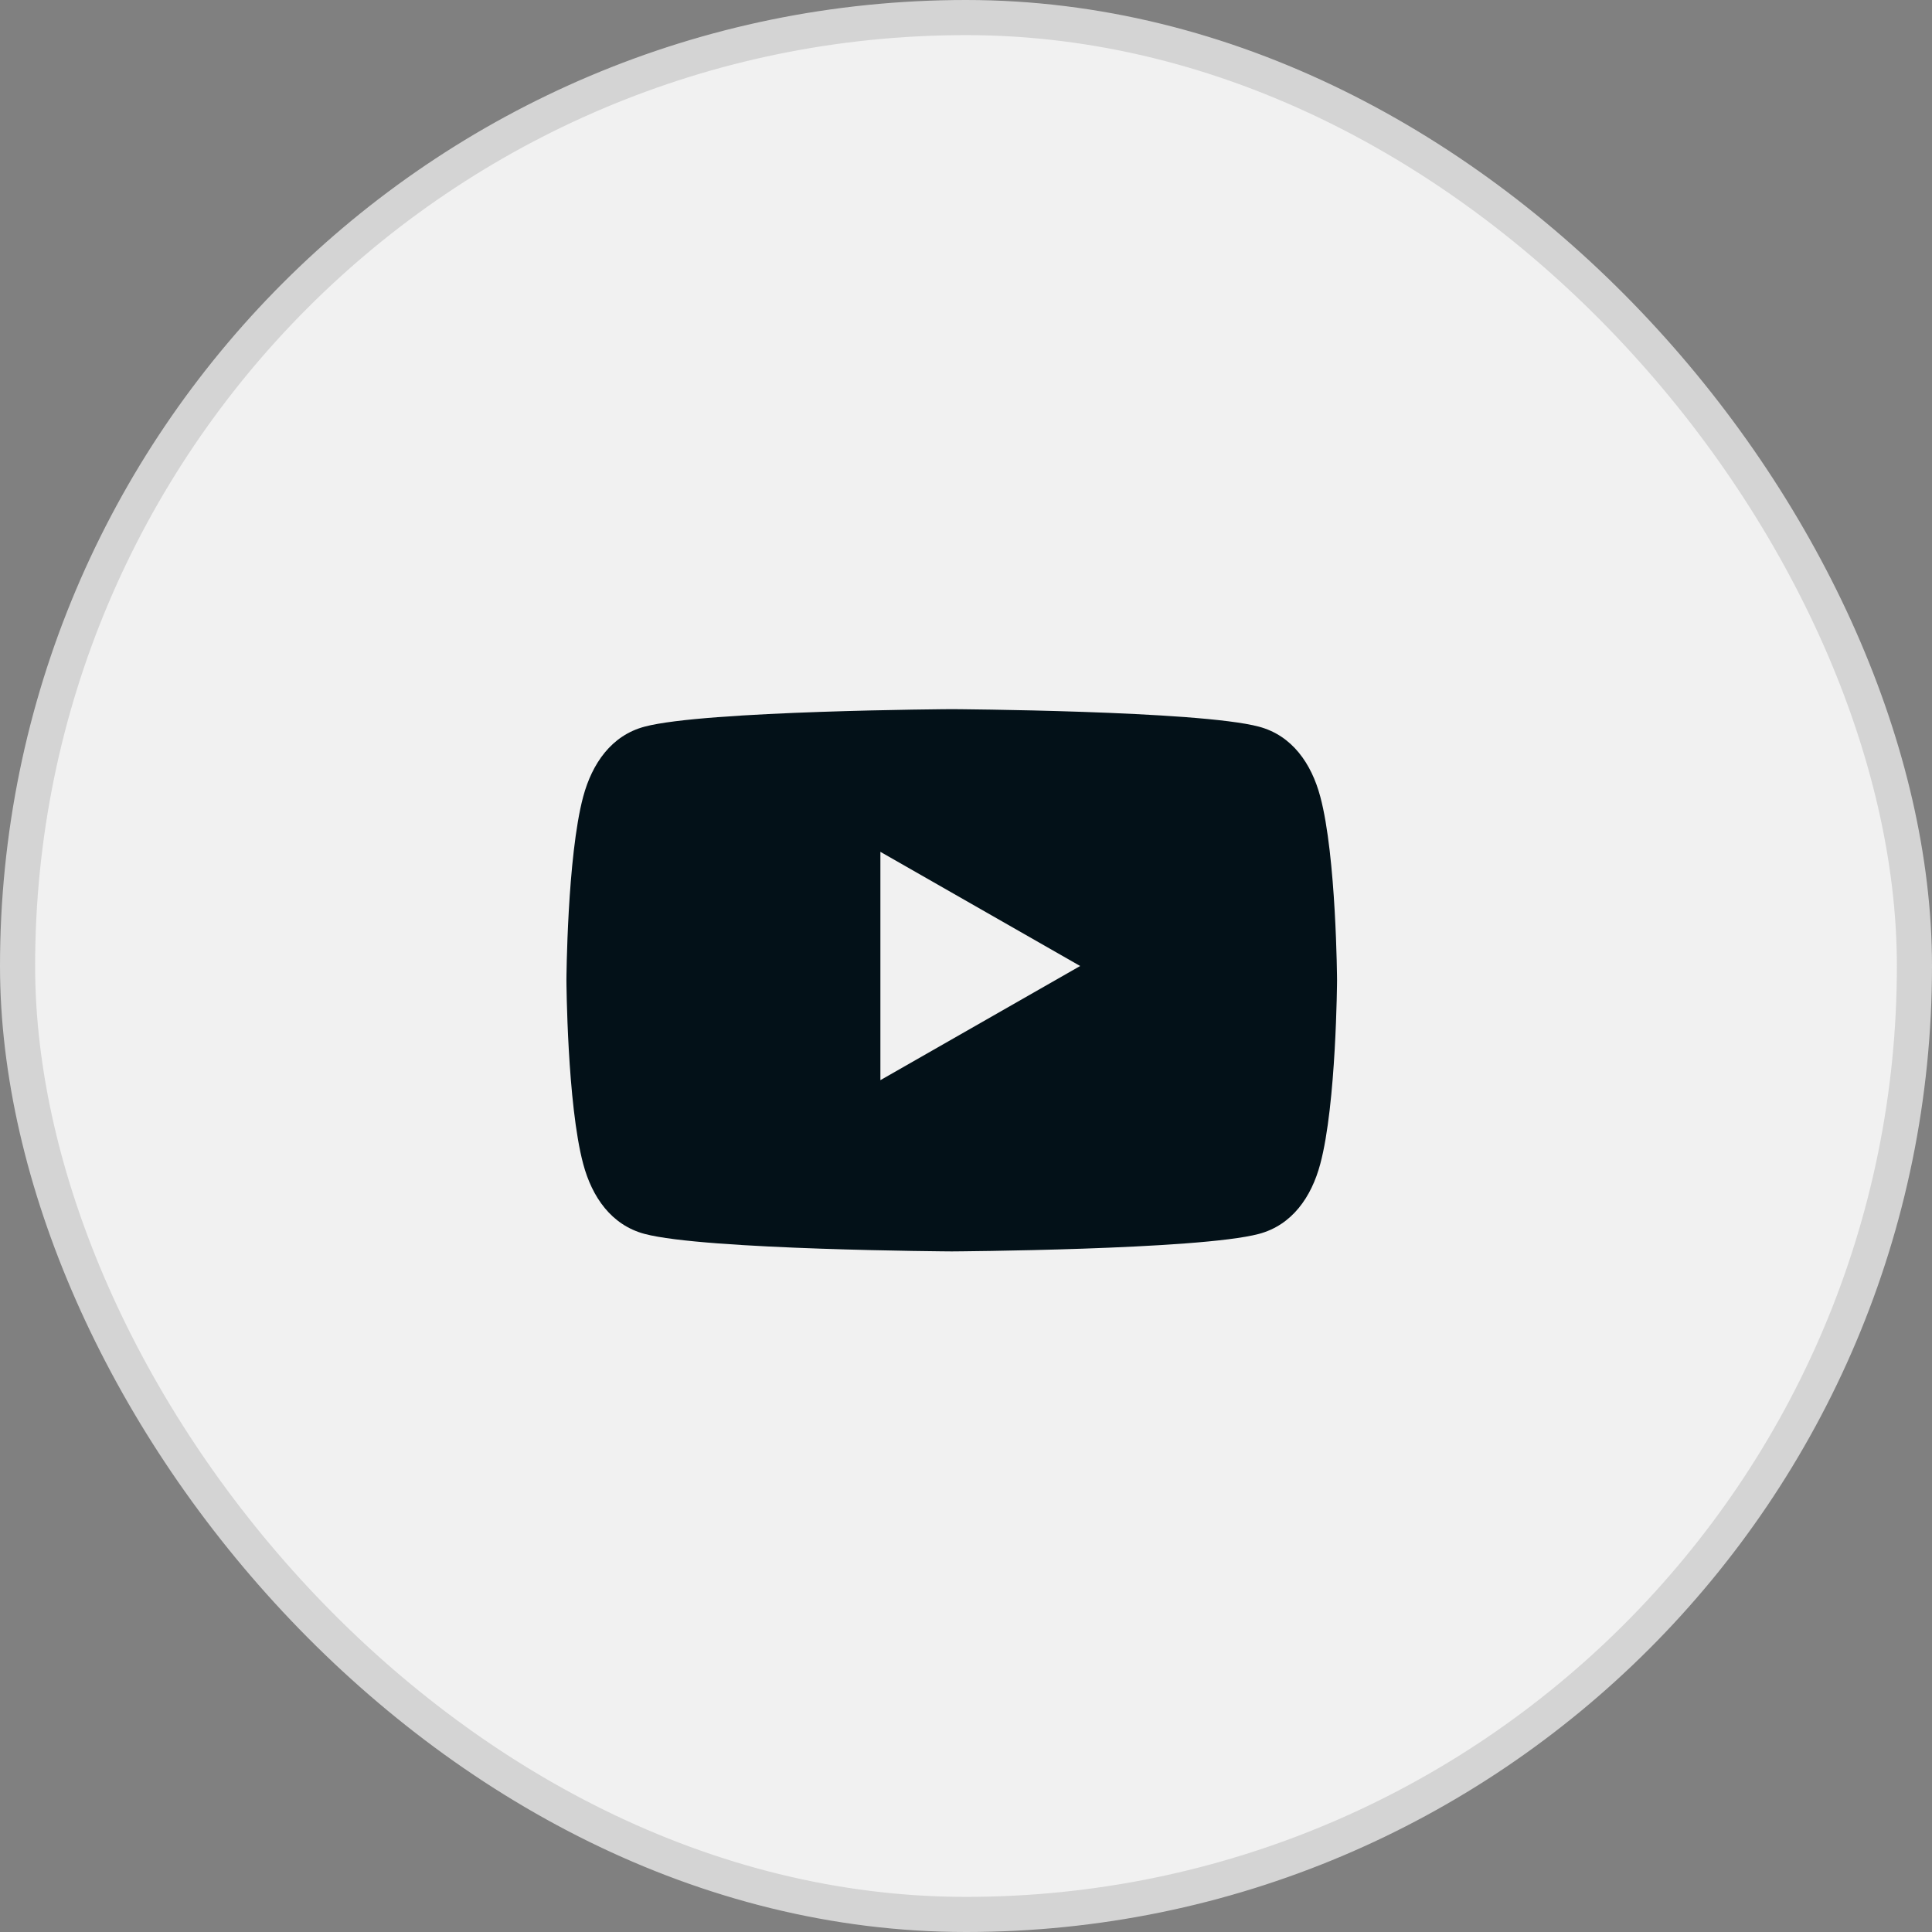 <?xml version="1.0" encoding="UTF-8"?> <svg xmlns="http://www.w3.org/2000/svg" width="55" height="55" viewBox="0 0 55 55" fill="none"><rect x="0" y="0" width="55" height="55" fill="#808080" stroke="none"/><rect x="0.5" y="0.5" width="54" height="54" rx="27" fill="#F1F1F1" stroke="#D4D4D4"></rect><path d="M37.585 22.677C37.334 21.735 36.782 20.937 35.837 20.686C34.123 20.229 27.094 20.188 27.094 20.188C27.094 20.188 20.064 20.229 18.351 20.686C17.406 20.937 16.857 21.735 16.603 22.677C16.145 24.385 16.125 27.906 16.125 27.906C16.125 27.906 16.145 31.428 16.603 33.136C16.854 34.078 17.406 34.876 18.351 35.127C20.064 35.583 27.094 35.625 27.094 35.625C27.094 35.625 34.123 35.583 35.837 35.127C36.782 34.876 37.334 34.078 37.585 33.136C38.043 31.428 38.063 27.906 38.063 27.906C38.063 27.906 38.043 24.385 37.585 22.677Z" fill="#031118"></path><path d="M30.75 27.5L25.063 24.25V30.75" fill="#F1F1F1"></path></svg> 